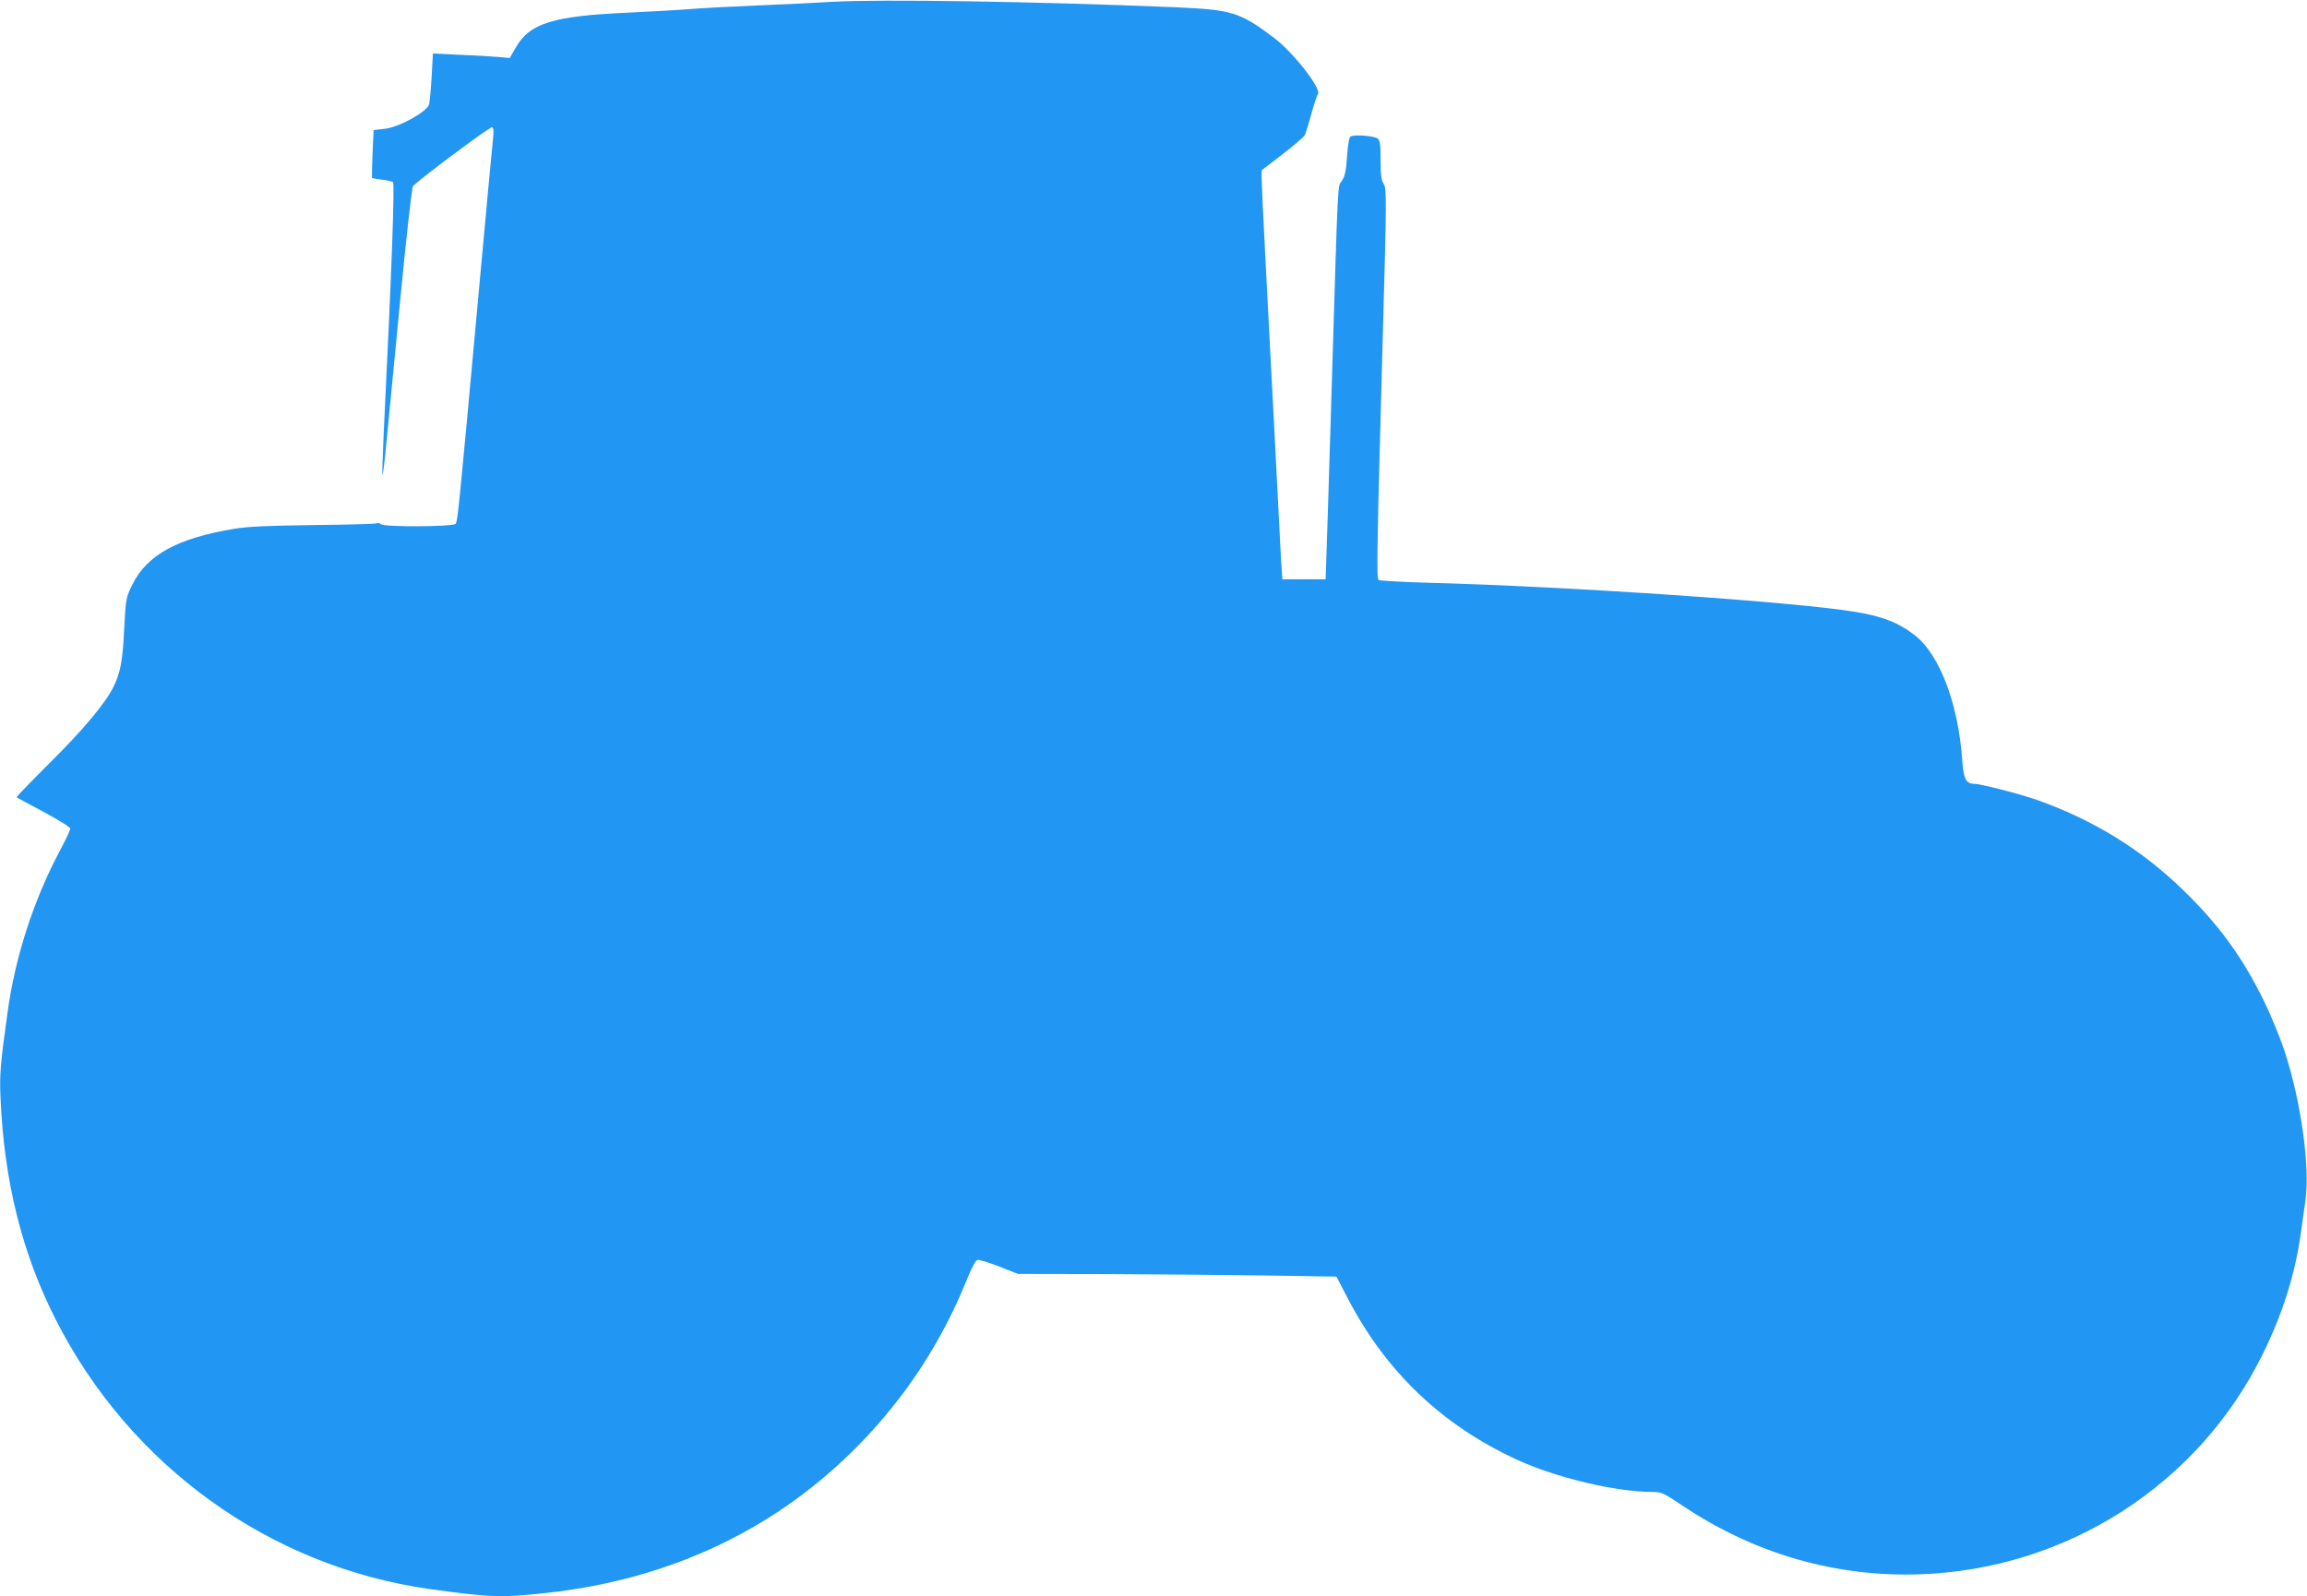 <?xml version="1.0" standalone="no"?>
<!DOCTYPE svg PUBLIC "-//W3C//DTD SVG 20010904//EN"
 "http://www.w3.org/TR/2001/REC-SVG-20010904/DTD/svg10.dtd">
<svg version="1.0" xmlns="http://www.w3.org/2000/svg"
 width="1280pt" height="886pt" viewBox="0 0 1280 886"
 preserveAspectRatio="xMidYMid meet">
<g transform="translate(0,886) scale(0.1,-0.1)"
fill="#2196f3" stroke="none">
<path d="M4620 8850 c-80 -5 -265 -14 -412 -20 -147 -6 -315 -15 -375 -20 -59
-5 -215 -14 -346 -20 -421 -19 -549 -59 -626 -195 l-33 -57 -66 6 c-37 3 -133
9 -213 12 l-147 7 -7 -128 c-4 -71 -11 -140 -14 -154 -11 -41 -168 -128 -247
-136 l-61 -7 -6 -131 c-3 -73 -4 -133 -3 -135 2 -1 26 -5 54 -9 27 -3 55 -9
62 -13 11 -7 -6 -474 -51 -1393 -6 -126 -9 -230 -7 -233 3 -2 12 74 21 169 9
94 44 453 77 796 33 343 65 630 71 637 28 34 430 334 440 328 7 -4 9 -25 5
-58 -3 -28 -38 -395 -76 -816 -115 -1259 -121 -1314 -132 -1327 -14 -17 -398
-19 -415 -2 -6 6 -16 8 -22 5 -5 -4 -162 -8 -348 -10 -249 -3 -364 -8 -438
-20 -319 -52 -488 -144 -571 -311 -35 -72 -36 -75 -45 -246 -8 -177 -21 -244
-61 -324 -45 -90 -170 -239 -351 -418 -104 -104 -187 -190 -185 -191 1 -2 69
-39 150 -82 82 -44 148 -85 148 -93 0 -7 -24 -59 -54 -115 -149 -278 -253
-599 -295 -911 -39 -281 -44 -340 -38 -470 20 -461 119 -861 307 -1230 412
-811 1188 -1370 2075 -1494 338 -47 399 -49 650 -21 687 75 1278 356 1736 827
254 261 453 565 590 903 29 73 52 116 63 118 9 2 63 -15 120 -37 l104 -41 504
-1 c277 -1 674 -5 883 -8 l380 -6 65 -125 c212 -405 521 -699 934 -890 219
-101 549 -180 754 -180 50 0 61 -5 170 -78 398 -266 850 -396 1317 -379 814
29 1543 498 1899 1221 110 223 179 442 211 667 8 57 20 140 26 184 27 187 -24
553 -116 833 -25 75 -76 200 -114 277 -120 245 -251 424 -448 615 -231 225
-499 390 -810 500 -96 34 -314 90 -350 90 -45 0 -59 29 -66 131 -21 309 -124
583 -260 691 -91 72 -181 107 -332 132 -333 56 -1603 142 -2377 162 -141 4
-262 11 -269 15 -12 7 -9 182 21 1274 24 853 24 901 6 926 -12 18 -16 47 -16
130 0 86 -3 109 -16 120 -19 15 -133 24 -151 11 -8 -5 -15 -48 -19 -111 -6
-82 -12 -109 -29 -135 -24 -36 -20 56 -56 -1136 -6 -195 -16 -517 -22 -715
l-12 -360 -120 0 -120 0 -7 100 c-3 55 -11 204 -17 330 -7 127 -16 311 -21
410 -5 99 -14 270 -20 380 -6 110 -19 371 -30 579 -11 209 -20 400 -20 425 l0
46 116 89 c63 49 119 96 123 105 5 9 21 61 36 116 15 55 32 106 37 113 23 27
-136 231 -242 311 -192 145 -233 157 -556 171 -773 32 -1624 45 -1894 30z"/>
</g>
</svg>
